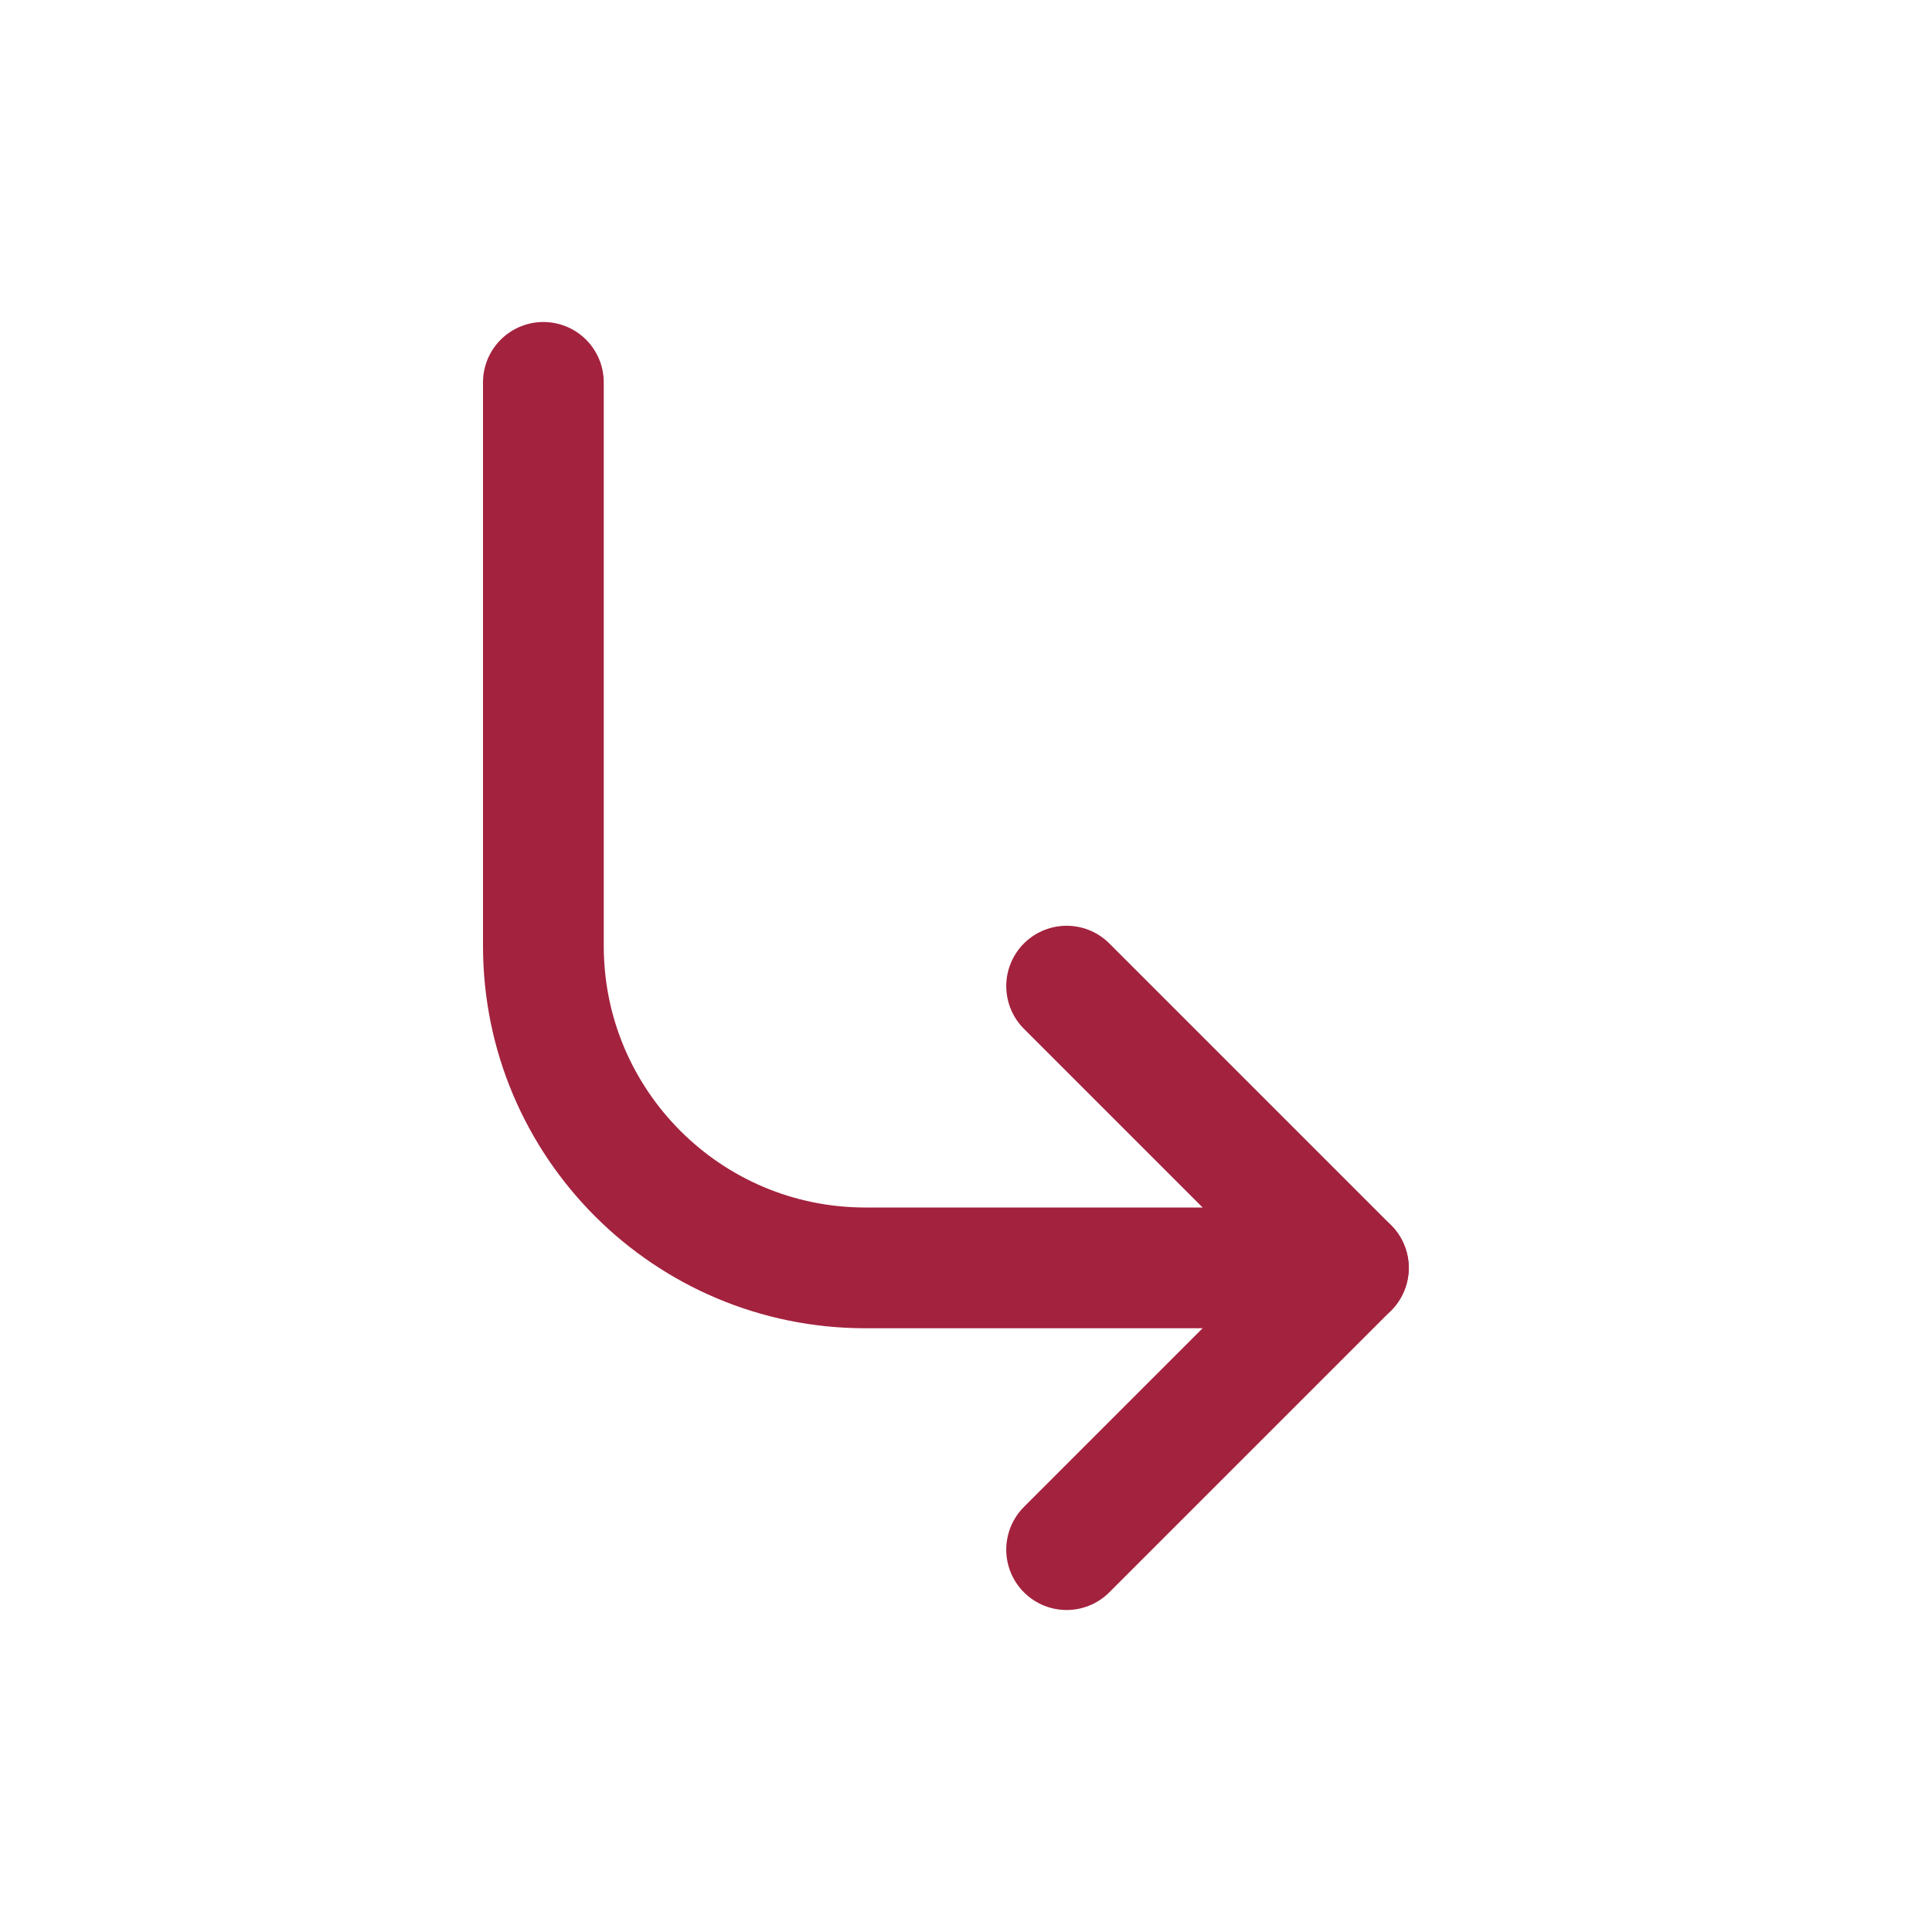 <svg fill="none" height="24" stroke-width="1.5" viewBox="0 0 24 24" width="24" xmlns="http://www.w3.org/2000/svg"><path d="M13.25 19.25L16.75 15.75L13.25 12.25" stroke="#a3223e" stroke-linecap="round" stroke-linejoin="round" stroke-width="1.5px" original-stroke="#333333" fill="none"></path><path d="M16.75 15.75H10.75C8.541 15.75 6.75 13.959 6.75 11.75V4.75" stroke="#a3223e" stroke-linecap="round" stroke-linejoin="round" stroke-width="1.5px" original-stroke="#333333" fill="none"></path></svg>